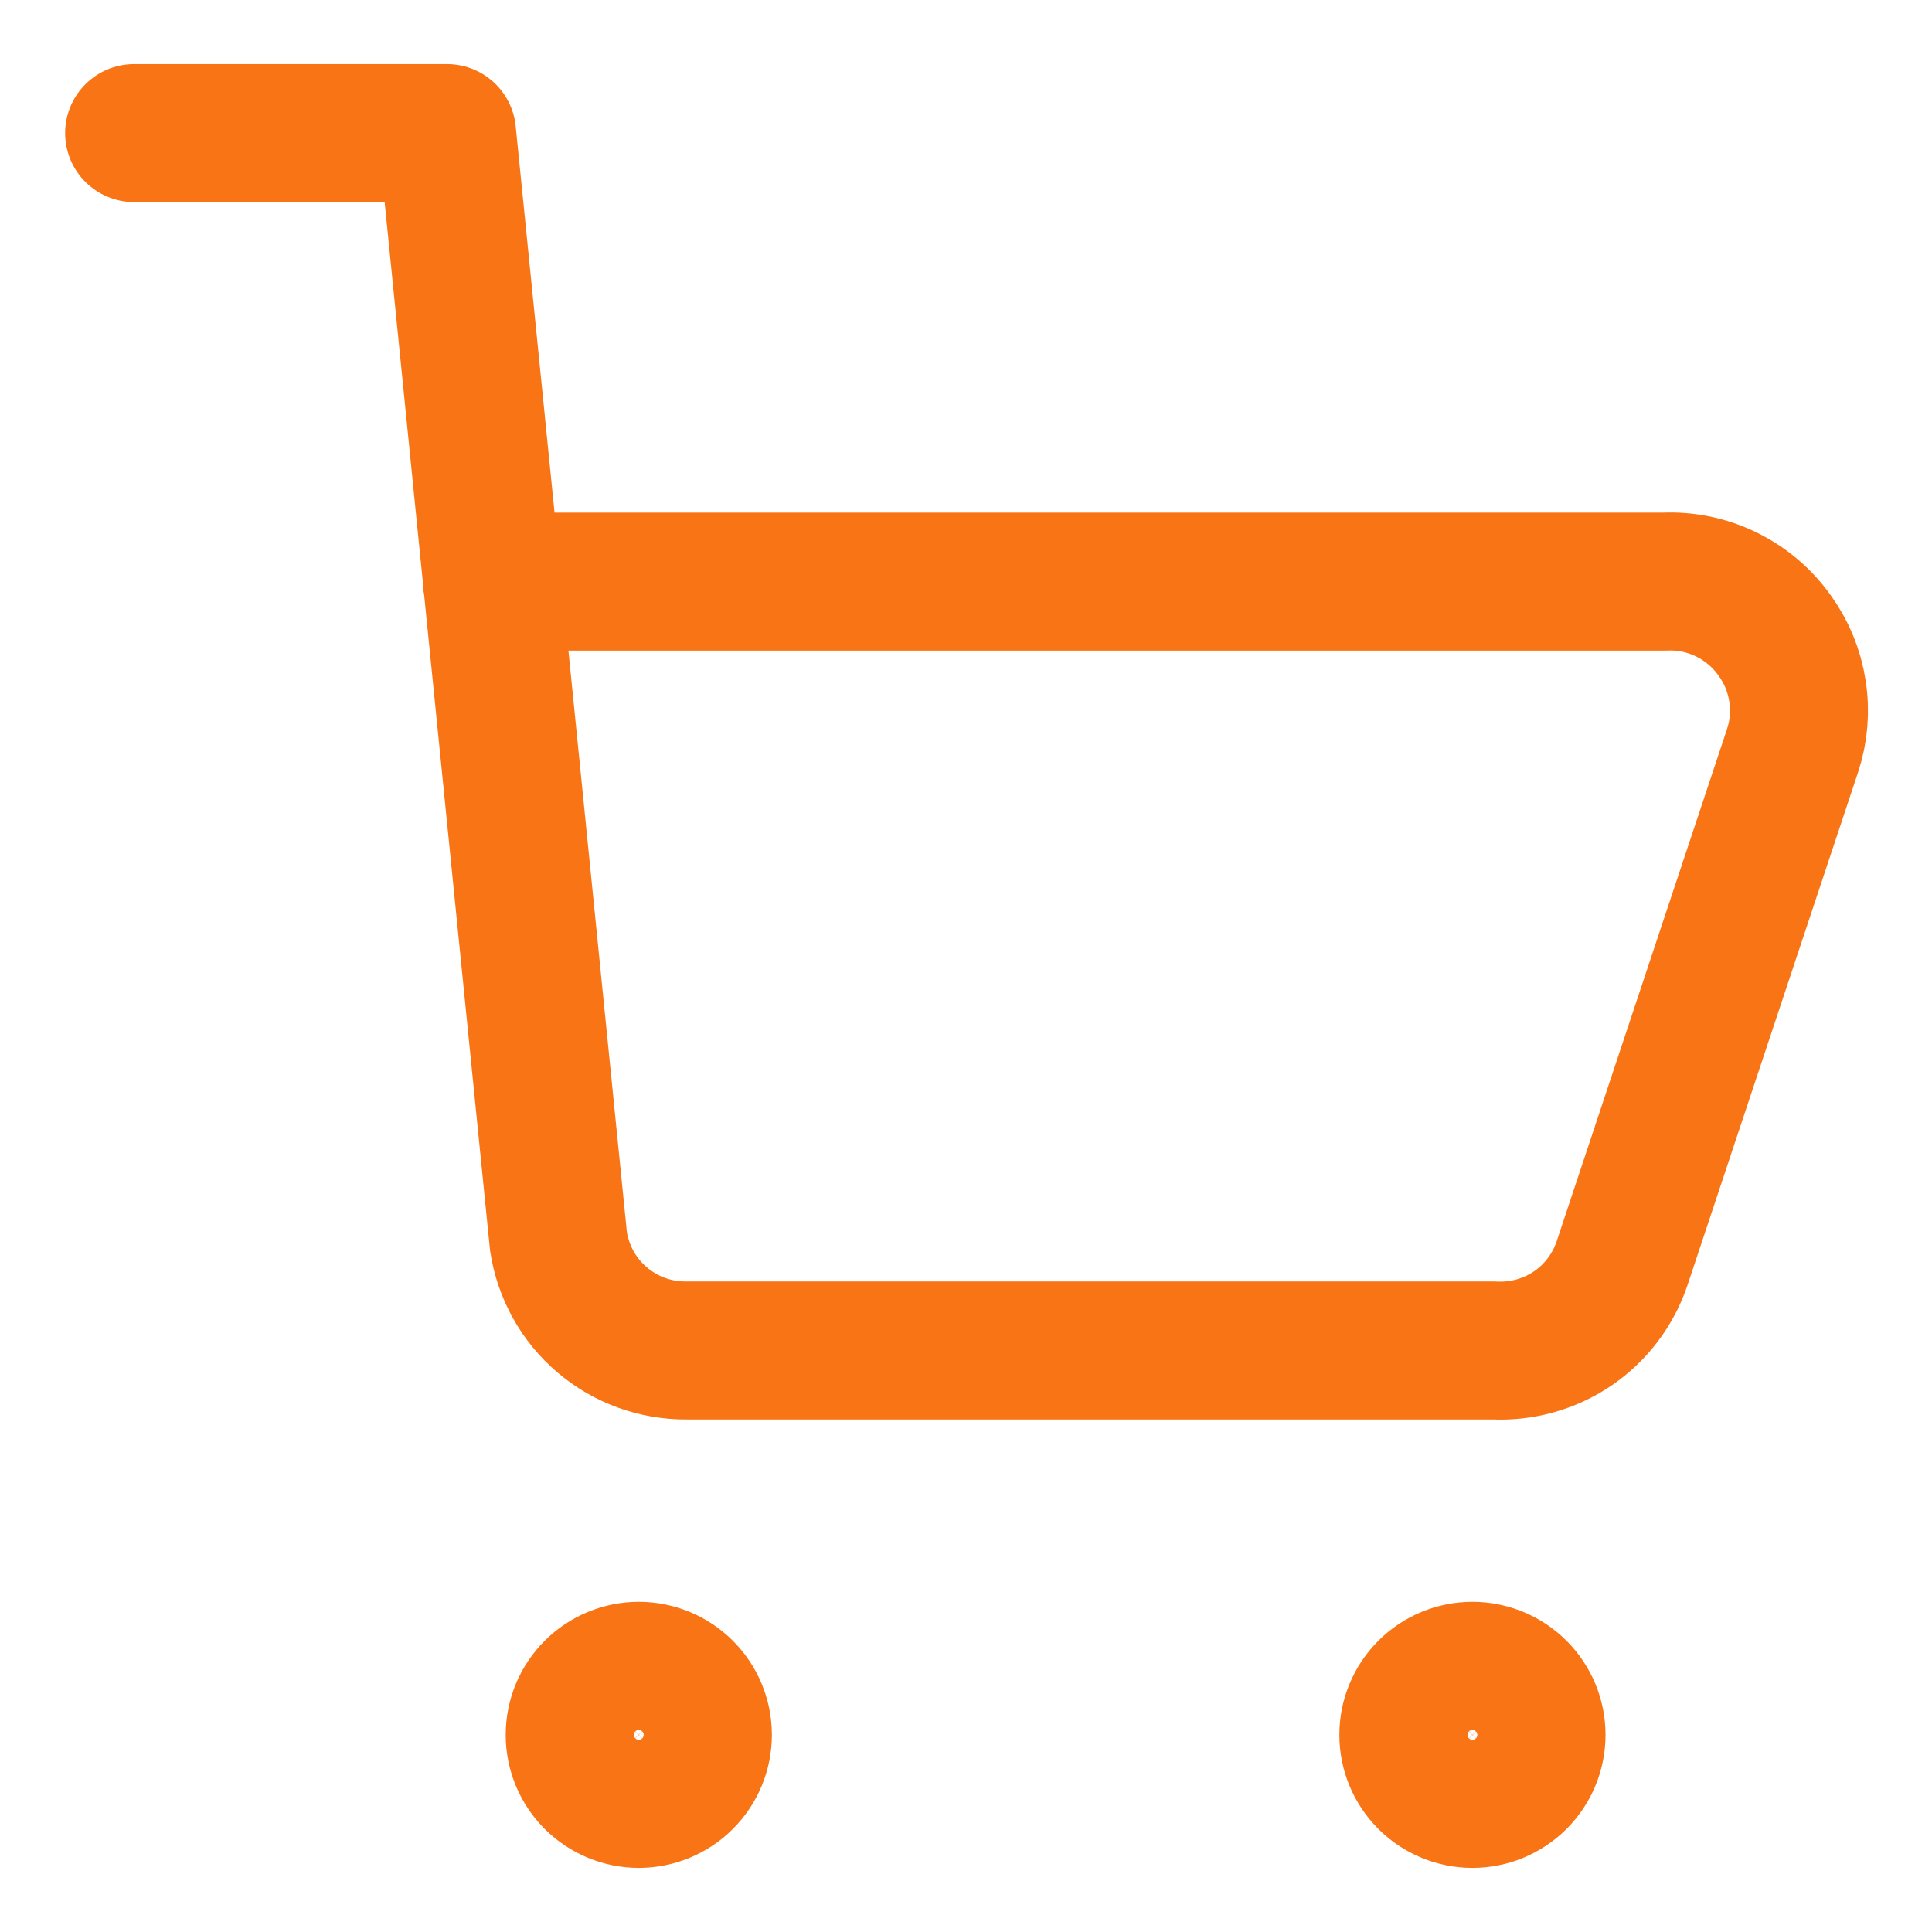 <?xml version="1.0" encoding="UTF-8"?>
<svg xmlns="http://www.w3.org/2000/svg" width="26" height="26" viewBox="0 0 26 26" fill="none">
  <g id="Frame" clip-path="url(#clip0_3707_15811)">
    <g id="shopping-cart-1--shopping-cart-checkout">
      <path id="Vector" d="M1.805 1.791H6.016L7.516 16.708C7.579 17.119 7.787 17.494 8.104 17.763C8.421 18.033 8.825 18.178 9.241 18.174H20.105C20.481 18.193 20.853 18.089 21.165 17.878C21.476 17.666 21.709 17.358 21.829 17.001L24.123 10.103C24.209 9.844 24.232 9.568 24.189 9.298C24.148 9.028 24.042 8.772 23.882 8.551C23.715 8.316 23.491 8.126 23.232 8C22.973 7.873 22.687 7.814 22.398 7.827H6.619" stroke="#F97414" stroke-width="1.857" stroke-linecap="round" stroke-linejoin="round"></path>
      <path id="Vector_2" d="M19.815 24.209C19.587 24.209 19.367 24.118 19.206 23.957C19.044 23.795 18.953 23.576 18.953 23.347C18.953 23.118 19.044 22.899 19.206 22.737C19.367 22.576 19.587 22.485 19.815 22.485C20.044 22.485 20.263 22.576 20.425 22.737C20.587 22.899 20.678 23.118 20.678 23.347C20.678 23.576 20.587 23.795 20.425 23.957C20.263 24.118 20.044 24.209 19.815 24.209Z" stroke="#F97414" stroke-width="1.857" stroke-linecap="round" stroke-linejoin="round"></path>
      <path id="Vector_3" d="M8.597 24.209C8.368 24.209 8.149 24.118 7.987 23.957C7.825 23.795 7.734 23.576 7.734 23.347C7.734 23.118 7.825 22.899 7.987 22.737C8.149 22.576 8.368 22.485 8.597 22.485C8.825 22.485 9.045 22.576 9.206 22.737C9.368 22.899 9.459 23.118 9.459 23.347C9.459 23.576 9.368 23.795 9.206 23.957C9.045 24.118 8.825 24.209 8.597 24.209Z" stroke="#F97414" stroke-width="1.857" stroke-linecap="round" stroke-linejoin="round"></path>
    </g>
  </g>
  <defs>
    <clipPath id="clip0_3707_15811">
      <rect width="26" height="26" fill="white"></rect>
    </clipPath>
  </defs>
</svg>

